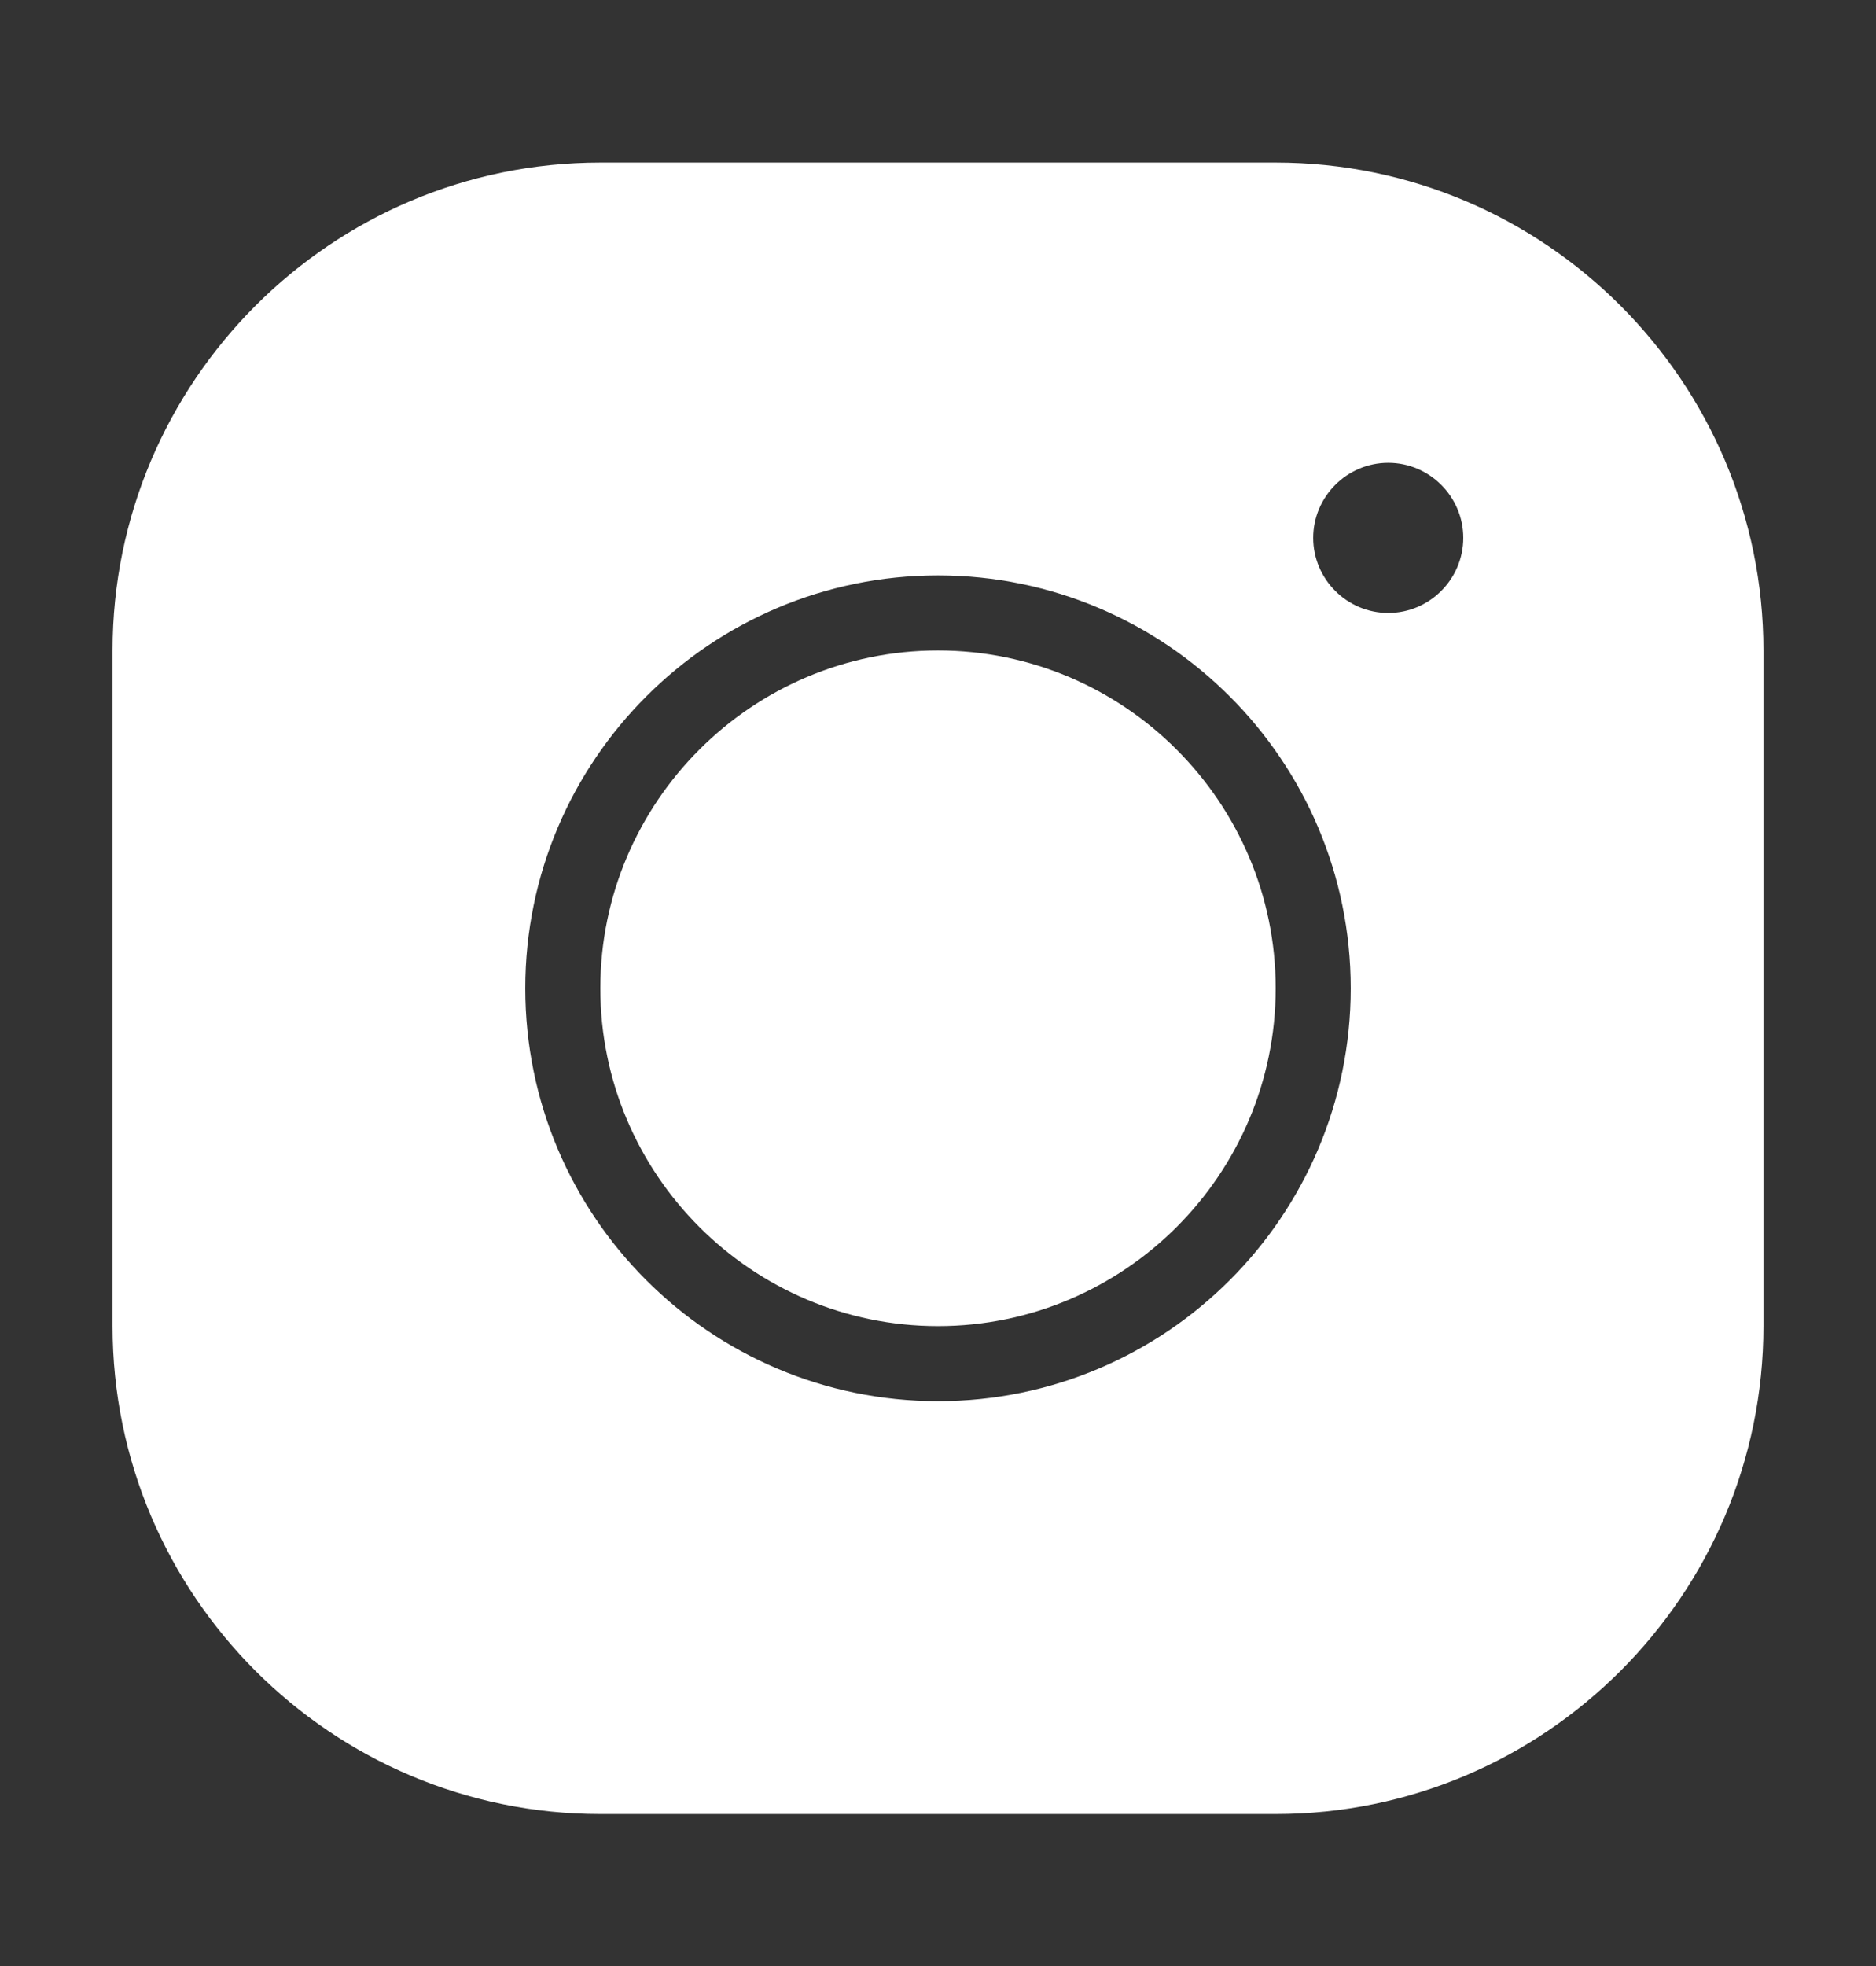 <?xml version="1.0" encoding="UTF-8"?> <svg xmlns="http://www.w3.org/2000/svg" width="21" height="22" viewBox="0 0 21 22" fill="none"><rect x="0" y="0" width="21" height="22" fill="#333333" stroke="none"/> <path d="M6.72 1.819C3.709 1.819 1.26 4.268 1.26 7.279V14.839C1.26 17.851 3.709 20.299 6.72 20.299H14.28C17.291 20.299 19.74 17.851 19.74 14.839V7.279C19.74 4.268 17.291 1.819 14.28 1.819H6.72ZM15.54 5.179C16.002 5.179 16.38 5.557 16.38 6.019C16.38 6.481 16.002 6.859 15.54 6.859C15.078 6.859 14.7 6.481 14.7 6.019C14.7 5.557 15.078 5.179 15.54 5.179ZM10.5 6.439C13.049 6.439 15.12 8.51 15.12 11.059C15.12 13.609 13.049 15.679 10.5 15.679C7.951 15.679 5.88 13.609 5.88 11.059C5.88 8.51 7.951 6.439 10.5 6.439ZM10.5 7.279C8.417 7.279 6.72 8.976 6.72 11.059C6.72 13.143 8.417 14.839 10.5 14.839C12.583 14.839 14.28 13.143 14.28 11.059C14.28 8.976 12.583 7.279 10.5 7.279Z" fill="white"></path> </svg> 
